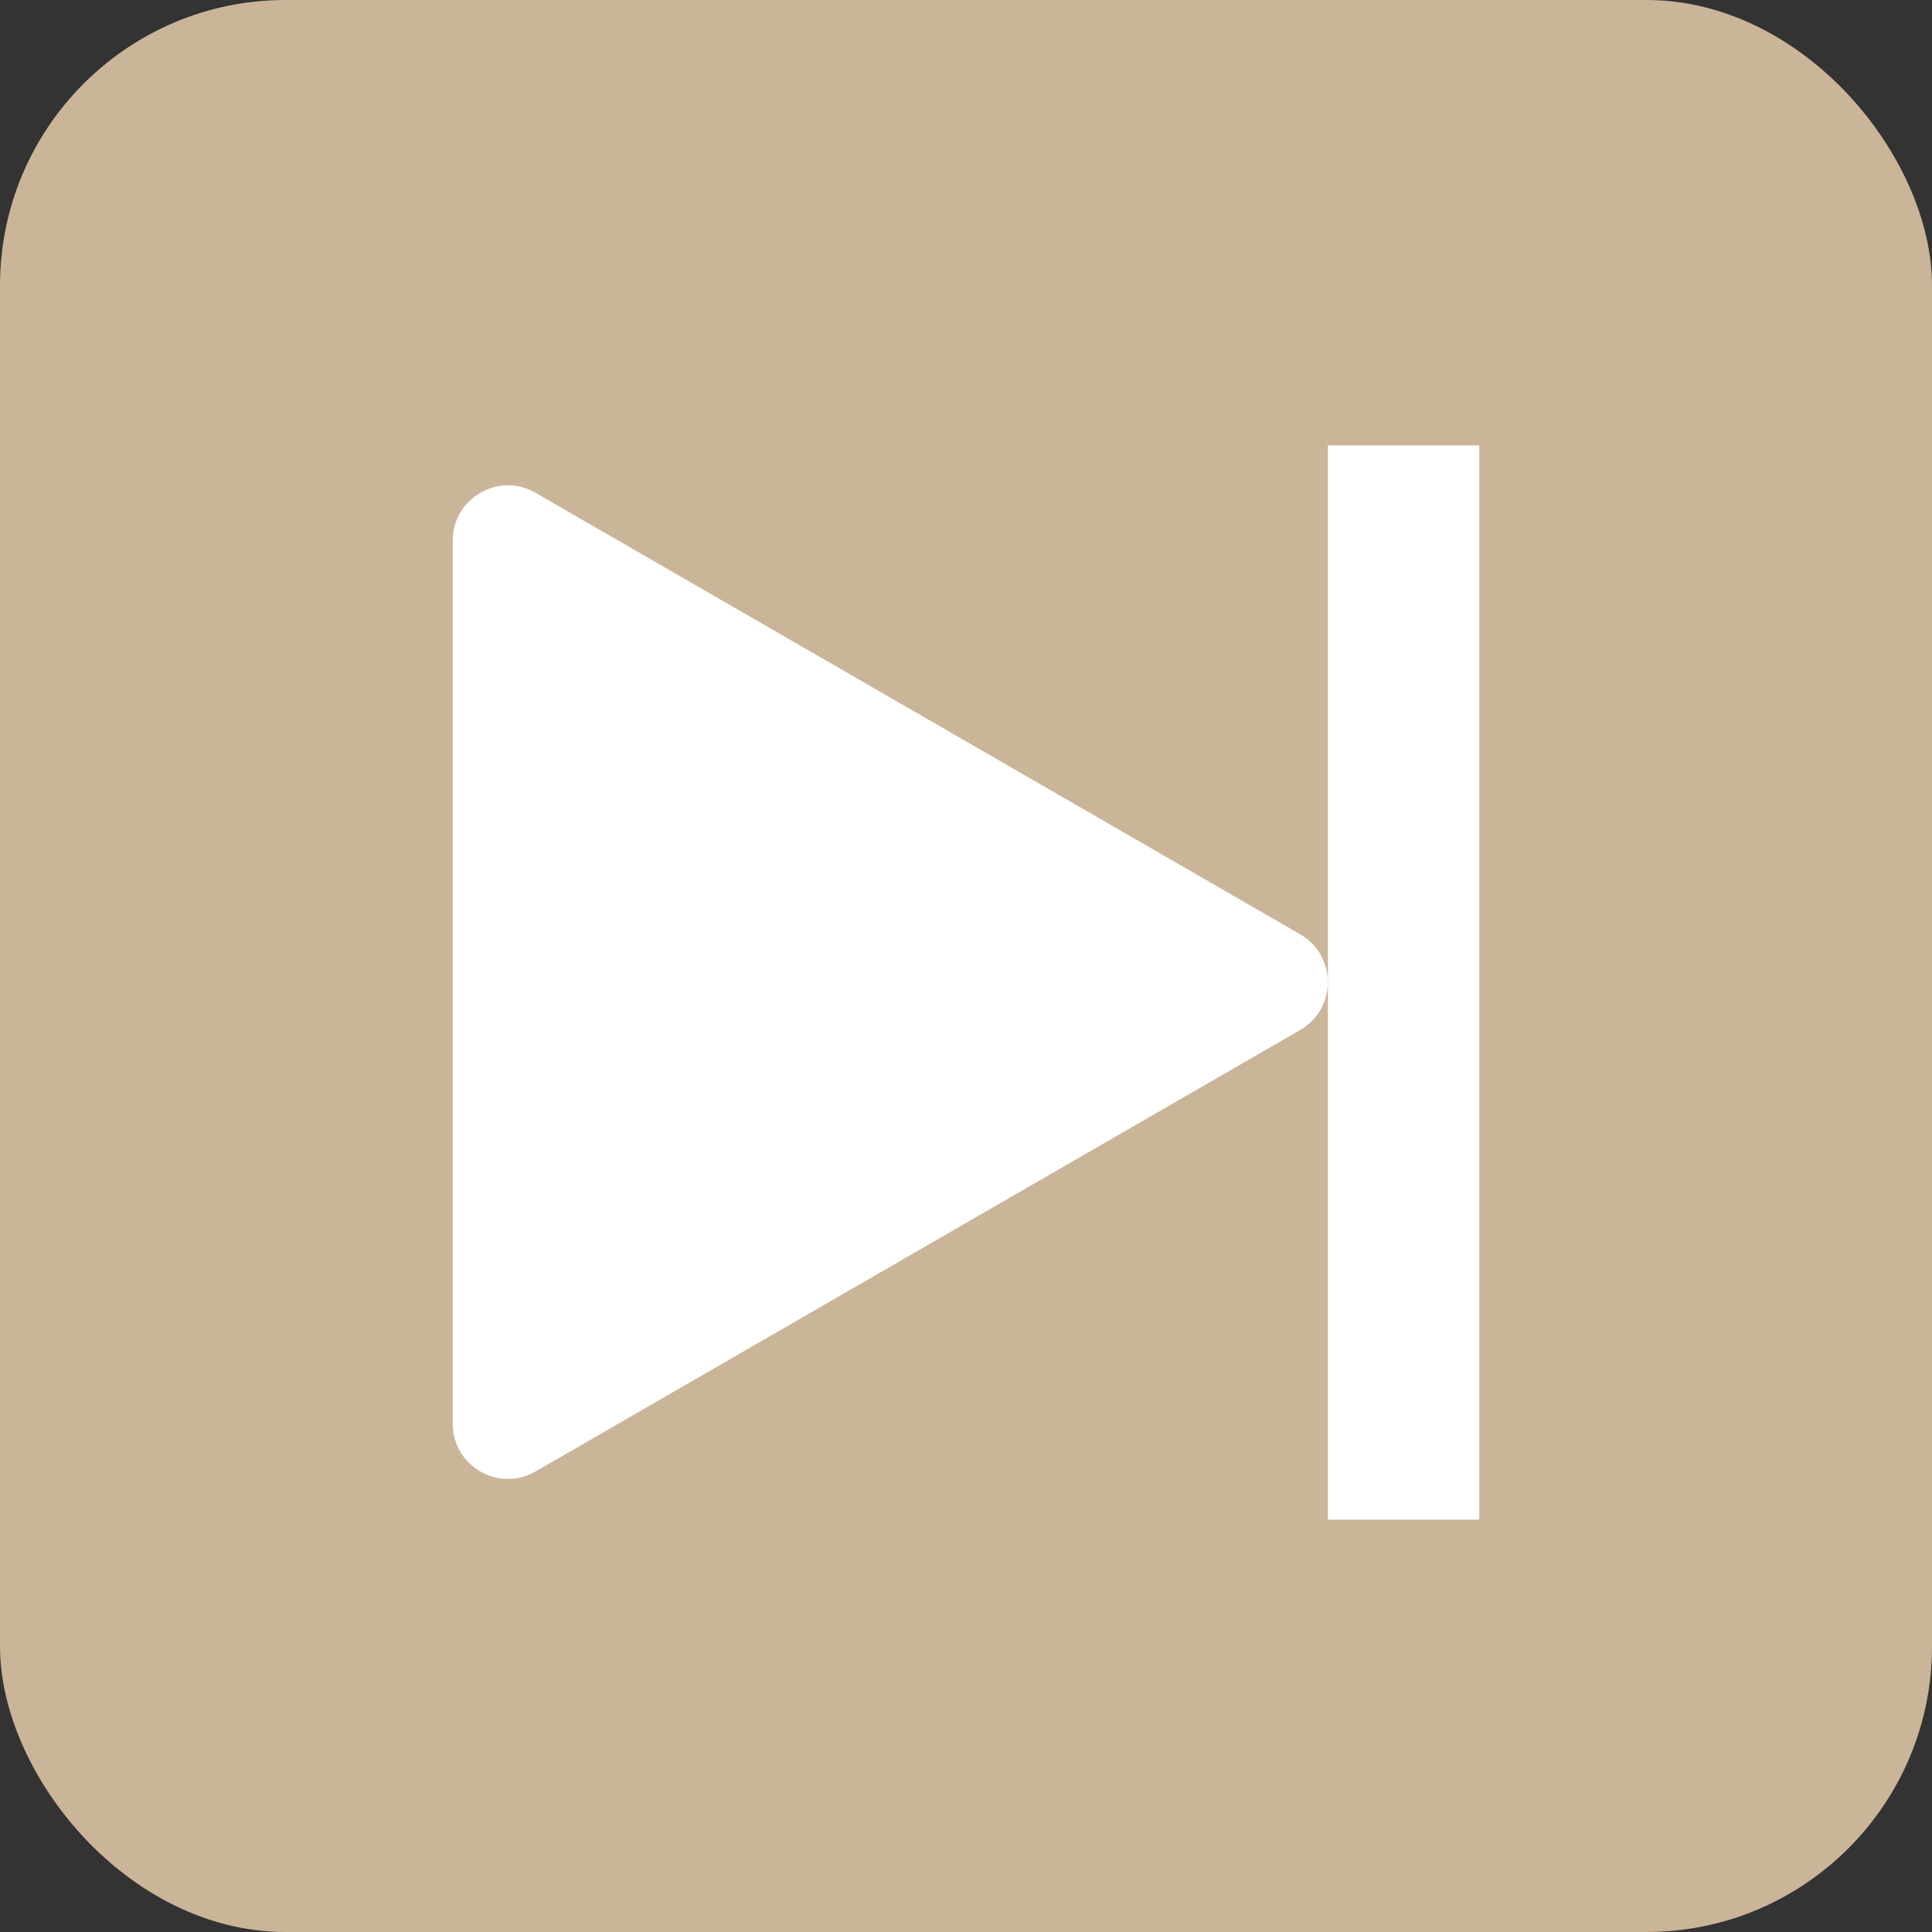 <?xml version="1.0" encoding="UTF-8"?><svg id="_レイヤー_2" xmlns="http://www.w3.org/2000/svg" viewBox="0 0 57.44 57.44"><rect x="0" y="0" width="57.44" height="57.44" fill="#333333" stroke="none"/><defs><style>.cls-1{fill:#fff;}.cls-2{fill:#cab599;}</style></defs><g id="_レイヤー_2-2"><rect class="cls-2" width="57.44" height="57.44" rx="8.49" ry="8.49" transform="translate(57.44 57.44) rotate(180)"/><path class="cls-1" d="m38.66,27.78L15.92,14.65c-1.09-.63-2.46.16-2.46,1.42v26.26c0,1.26,1.37,2.05,2.46,1.42l22.74-13.13c1.09-.63,1.09-2.21,0-2.84Z"/><rect class="cls-1" x="39.48" y="13.23" width="4.5" height="31.94" transform="translate(83.46 58.41) rotate(180)"/></g></svg>